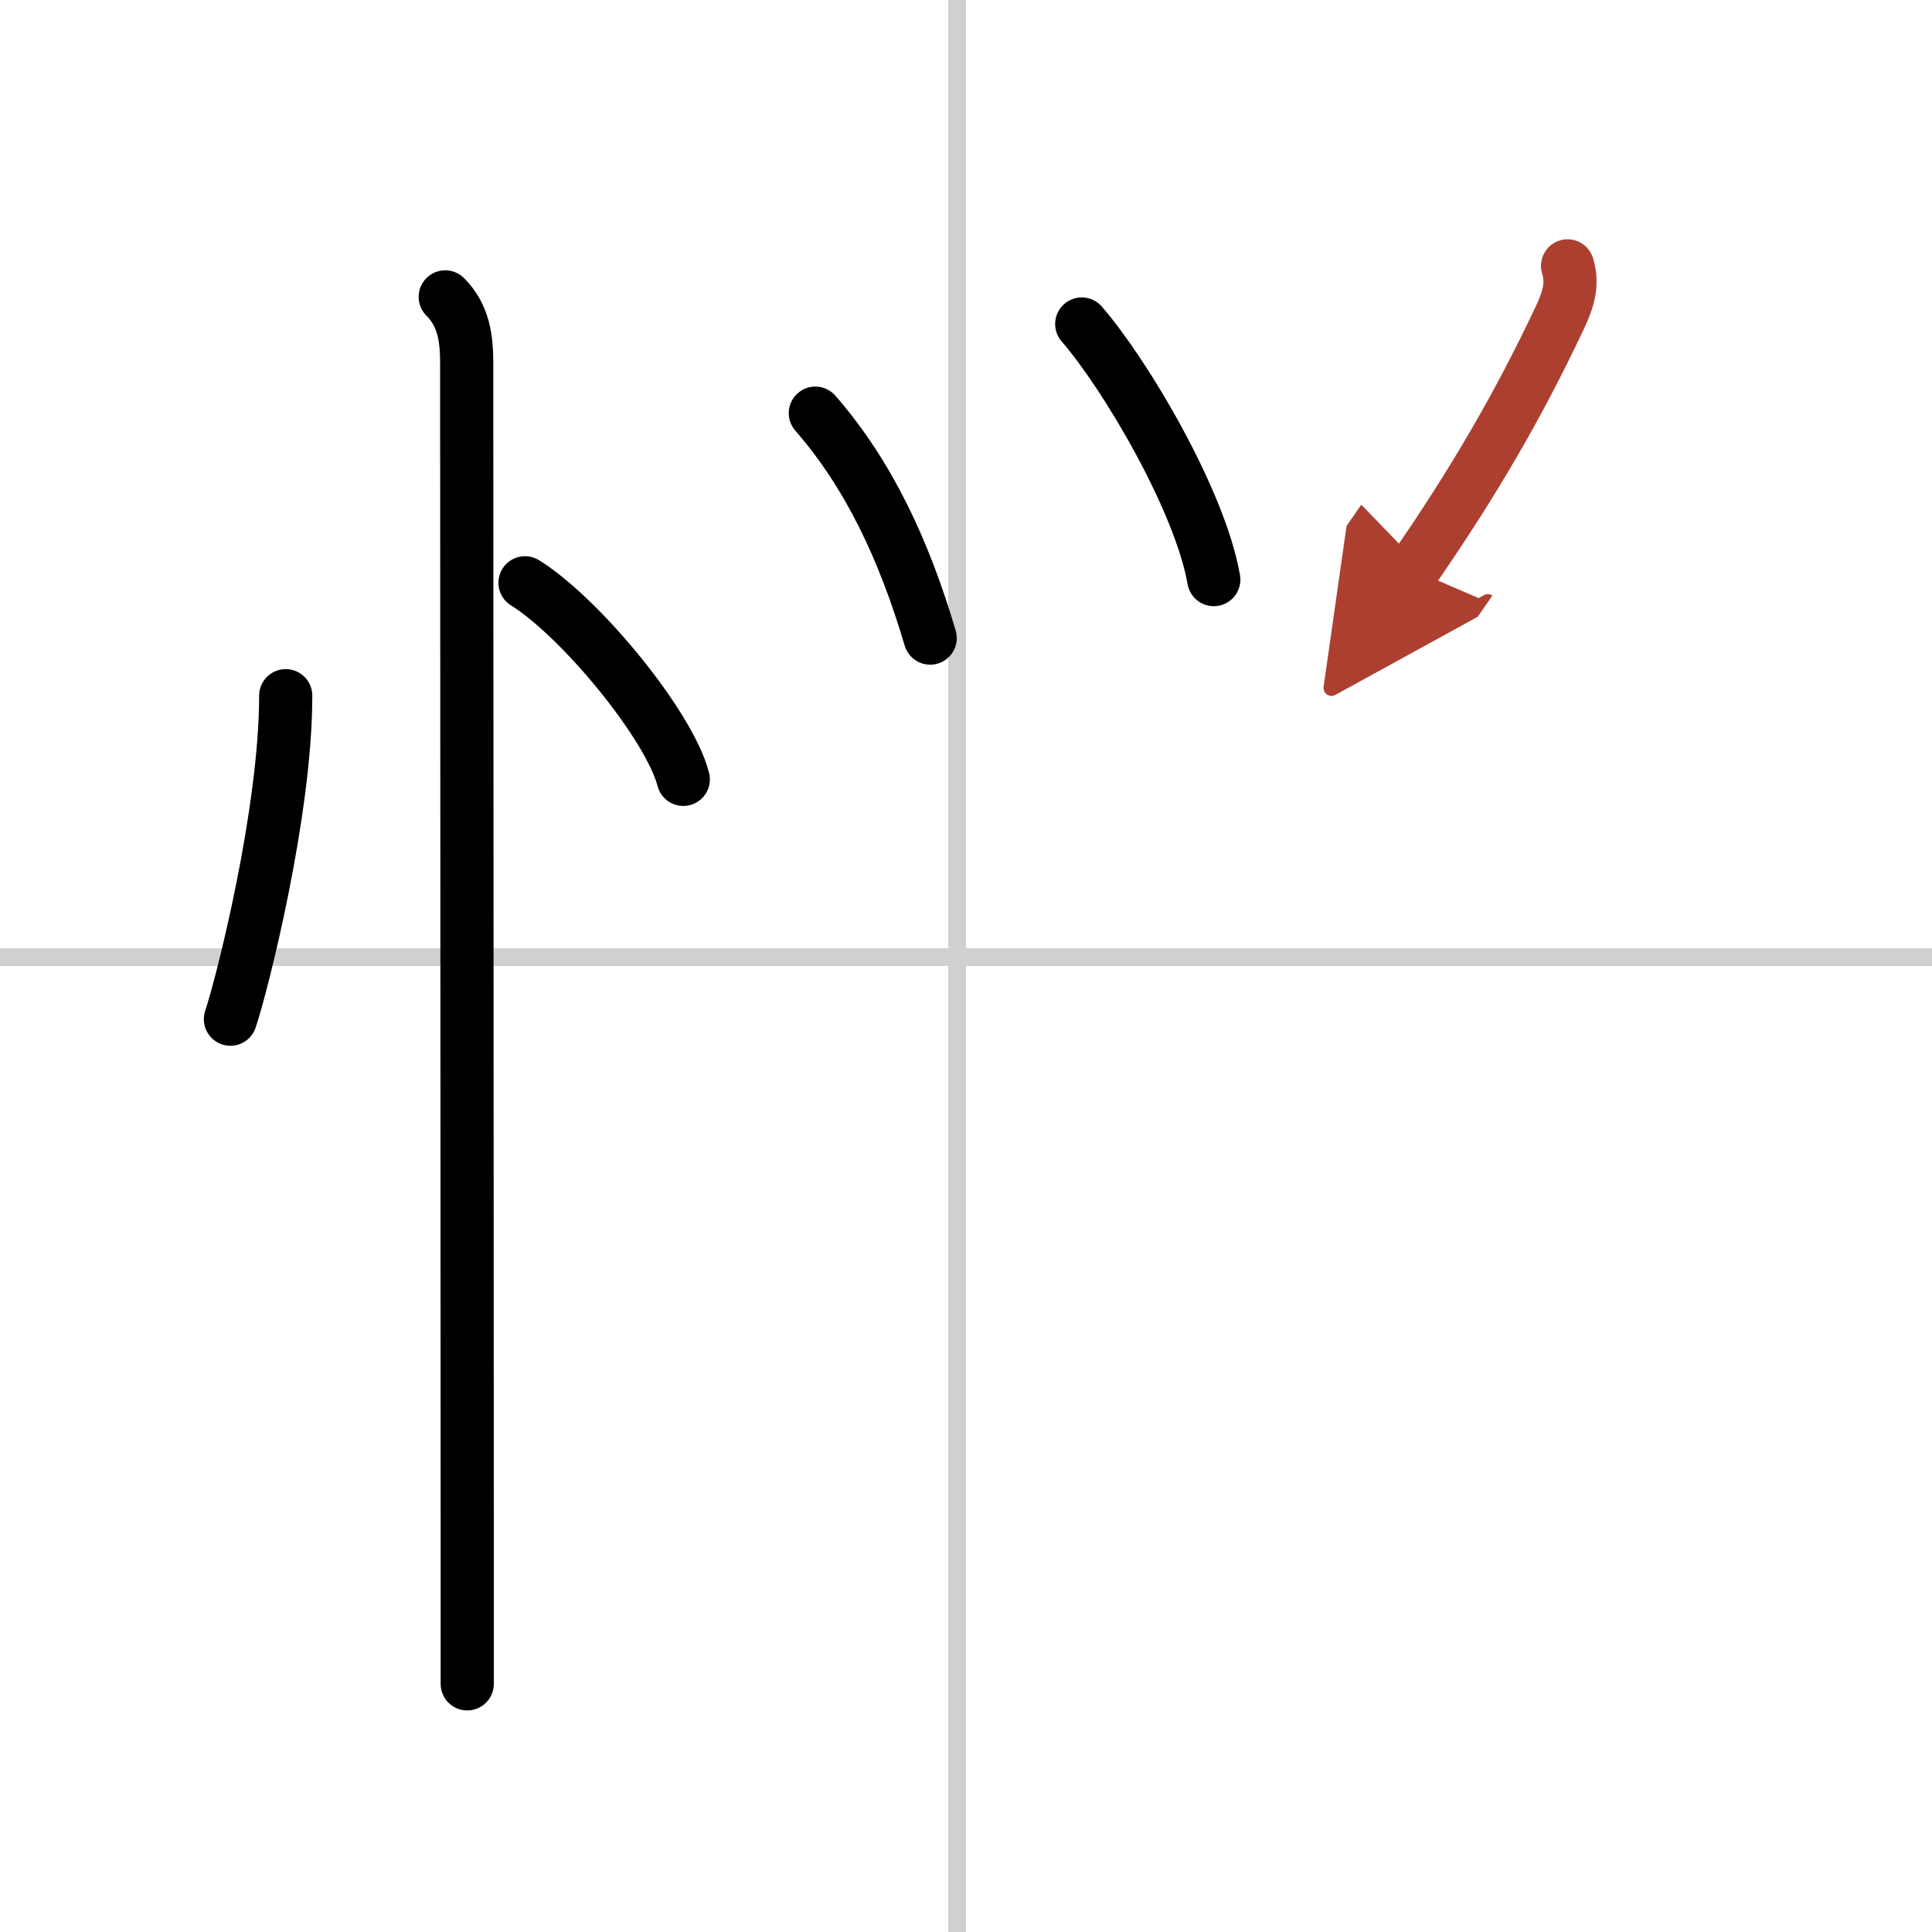 <svg width="400" height="400" viewBox="0 0 109 109" xmlns="http://www.w3.org/2000/svg"><defs><marker id="a" markerWidth="4" orient="auto" refX="1" refY="5" viewBox="0 0 10 10"><polyline points="0 0 10 5 0 10 1 5" fill="#ad3f31" stroke="#ad3f31"/></marker></defs><g fill="none" stroke="#000" stroke-linecap="round" stroke-linejoin="round" stroke-width="3"><rect width="100%" height="100%" fill="#fff" stroke="#fff"/><line x1="54" x2="54" y2="109" stroke="#d0d0d0" stroke-width="1"/><line x2="109" y1="54" y2="54" stroke="#d0d0d0" stroke-width="1"/><path d="m16.12 39.25c0 6.61-2.48 16.36-3.12 18.25"/><path d="m29.62 32.88c3.15 1.96 8.15 8.05 8.93 11.09"/><path d="m25.12 16.75c1.06 1.06 1.21 2.38 1.21 3.75 0 6.67 0.02 43.84 0.03 65.5v9"/><path d="M46,23.31C49,26.75,51,31,52.48,36"/><path d="m61.03 18.28c2.47 2.85 6.67 9.95 7.45 14.42"/><path d="m88.44 15c0.31 1 0.06 1.88-0.45 2.95-2.31 4.9-4.87 9.3-8.26 14.2" marker-end="url(#a)" stroke="#ad3f31"/></g></svg>
